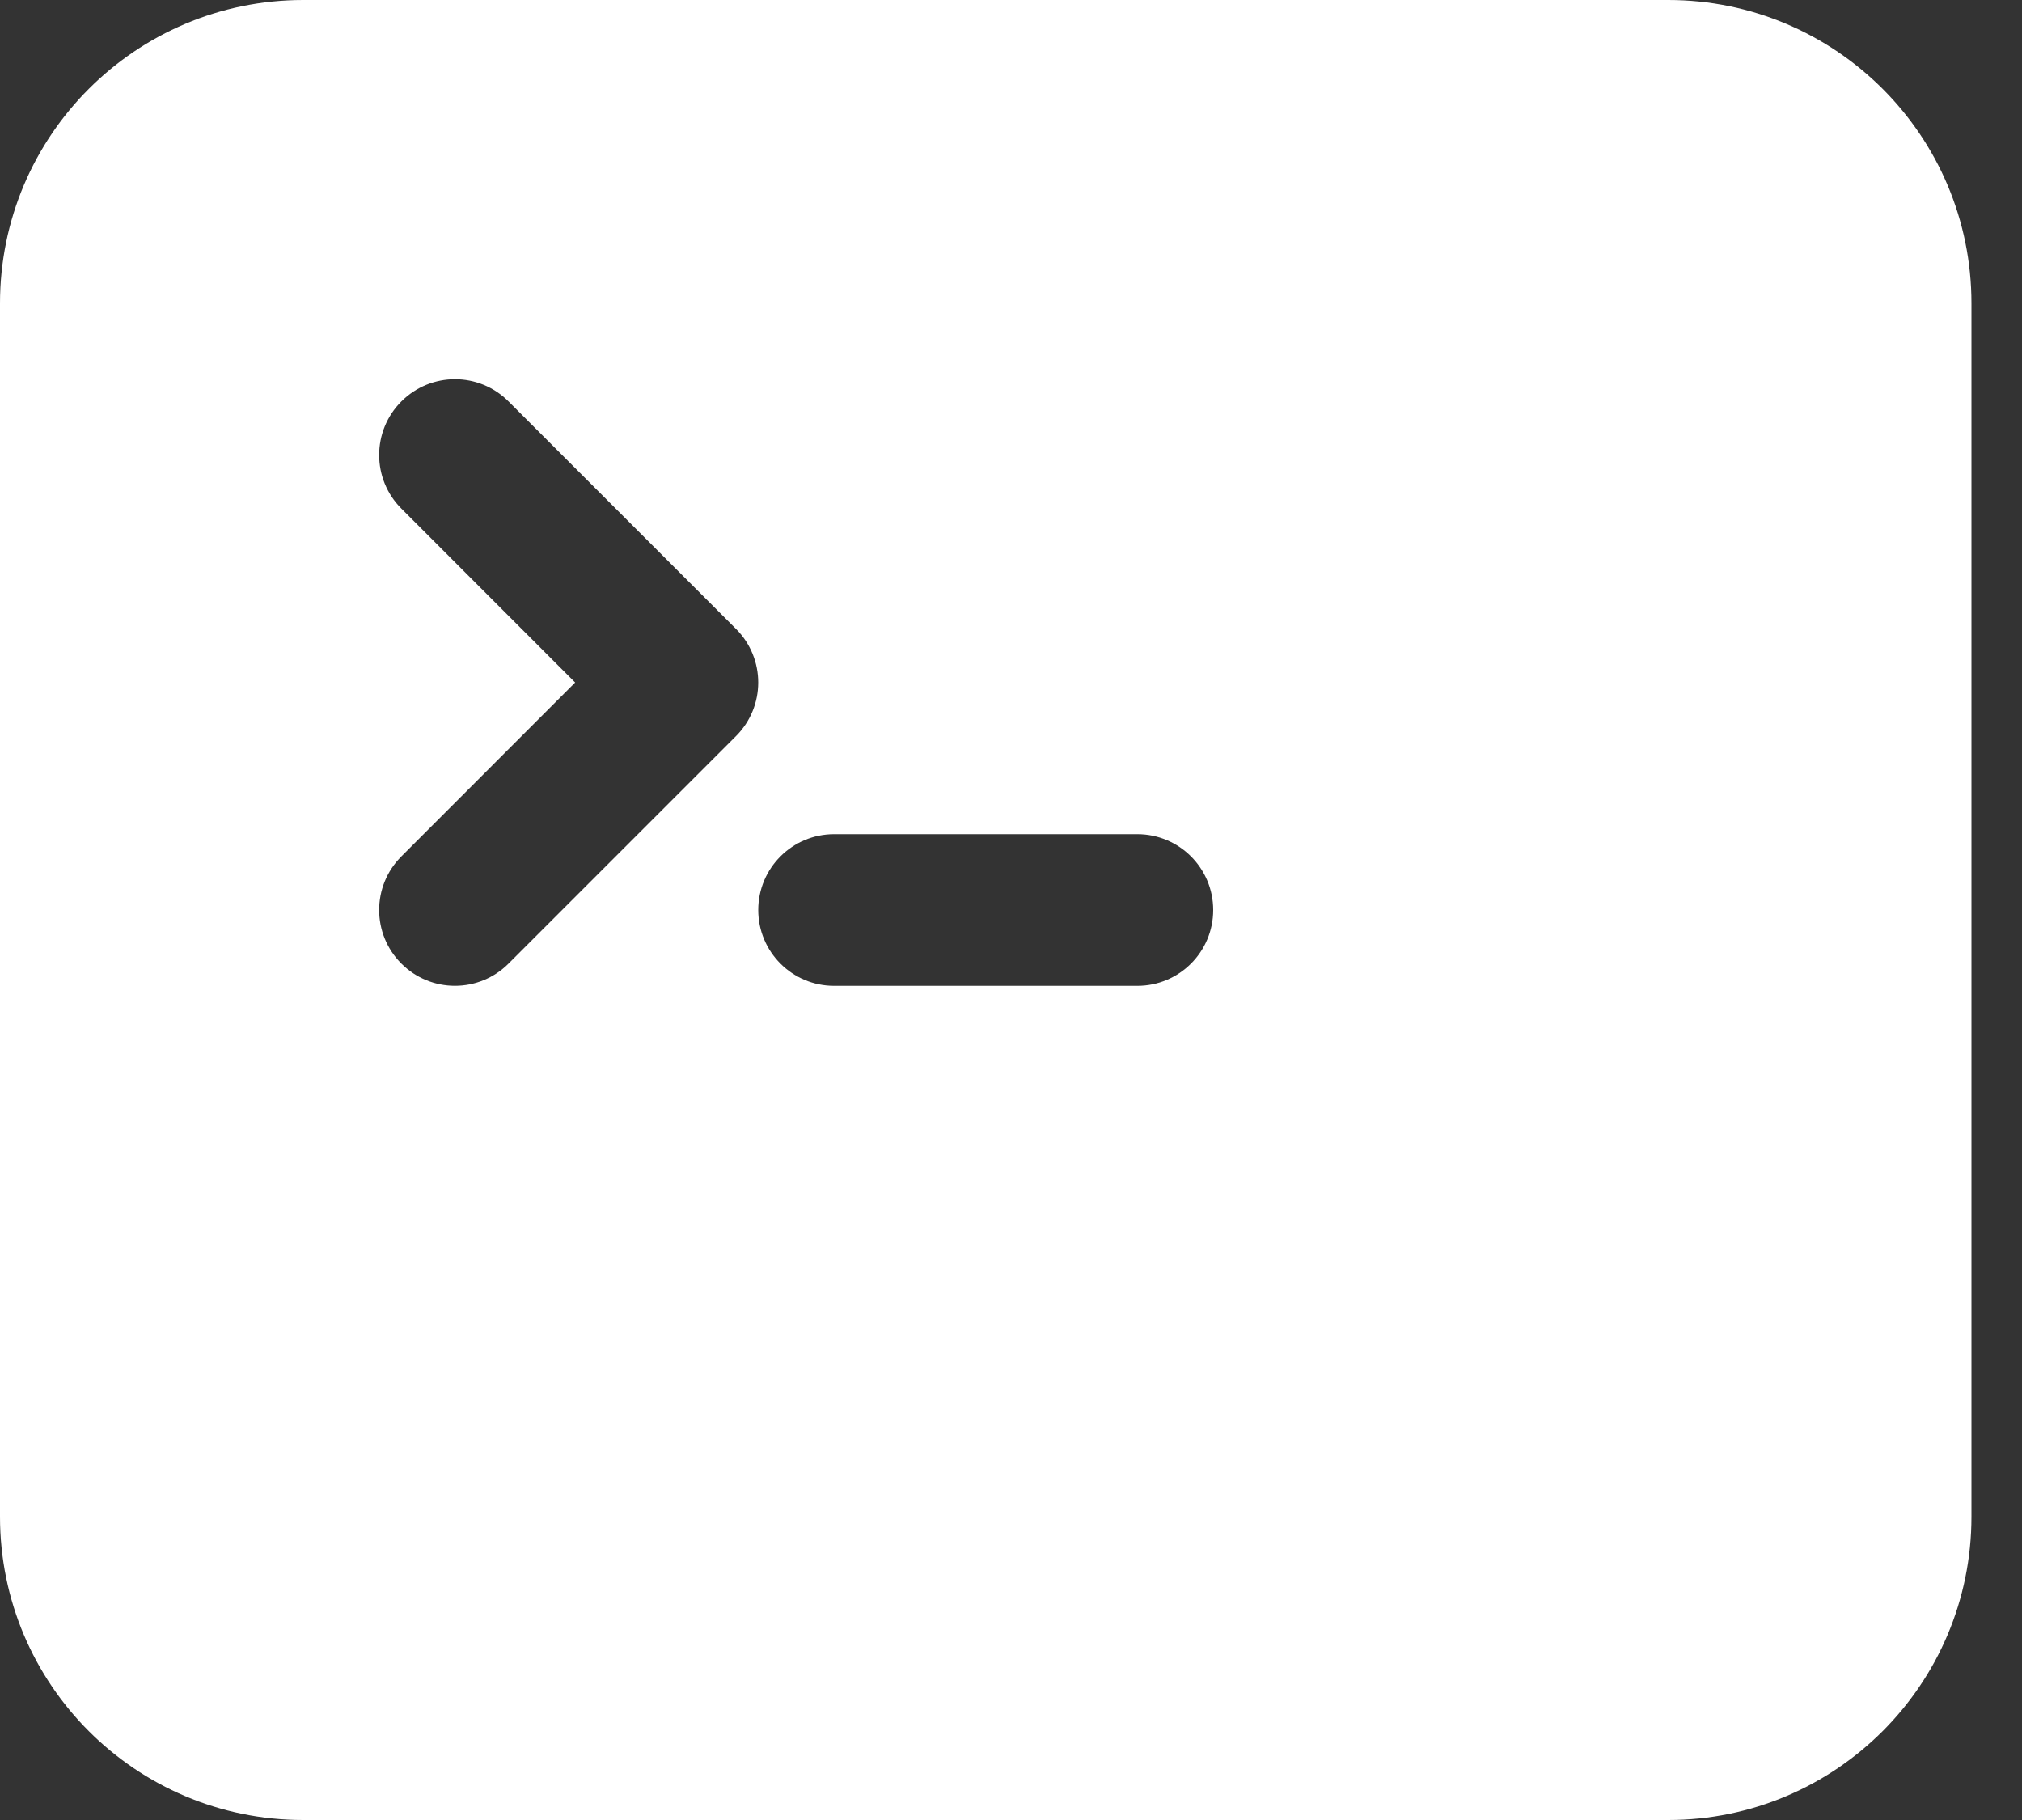 <svg width="20" height="18" viewBox="0 0 20 18" fill="none" xmlns="http://www.w3.org/2000/svg">
<rect x="0" y="0" width="20" height="18" fill="#333333" stroke="none"/>
<path fill-rule="evenodd" clip-rule="evenodd" d="M0 3C0 1.343 1.343 0 3 0H16.5C18.157 0 19.5 1.343 19.5 3V15C19.5 16.657 18.157 18 16.5 18H3C1.343 18 0 16.657 0 15V3ZM3.97 3.97C4.263 3.677 4.737 3.677 5.03 3.97L7.28 6.22C7.573 6.513 7.573 6.987 7.28 7.28L5.03 9.53C4.737 9.823 4.263 9.823 3.97 9.53C3.677 9.237 3.677 8.763 3.97 8.47L5.689 6.75L3.97 5.03C3.677 4.737 3.677 4.263 3.97 3.97ZM8.25 8.25C7.836 8.25 7.5 8.586 7.5 9C7.5 9.414 7.836 9.75 8.25 9.75H11.25C11.664 9.75 12 9.414 12 9C12 8.586 11.664 8.25 11.25 8.25H8.25Z" fill="white"/>
</svg>
